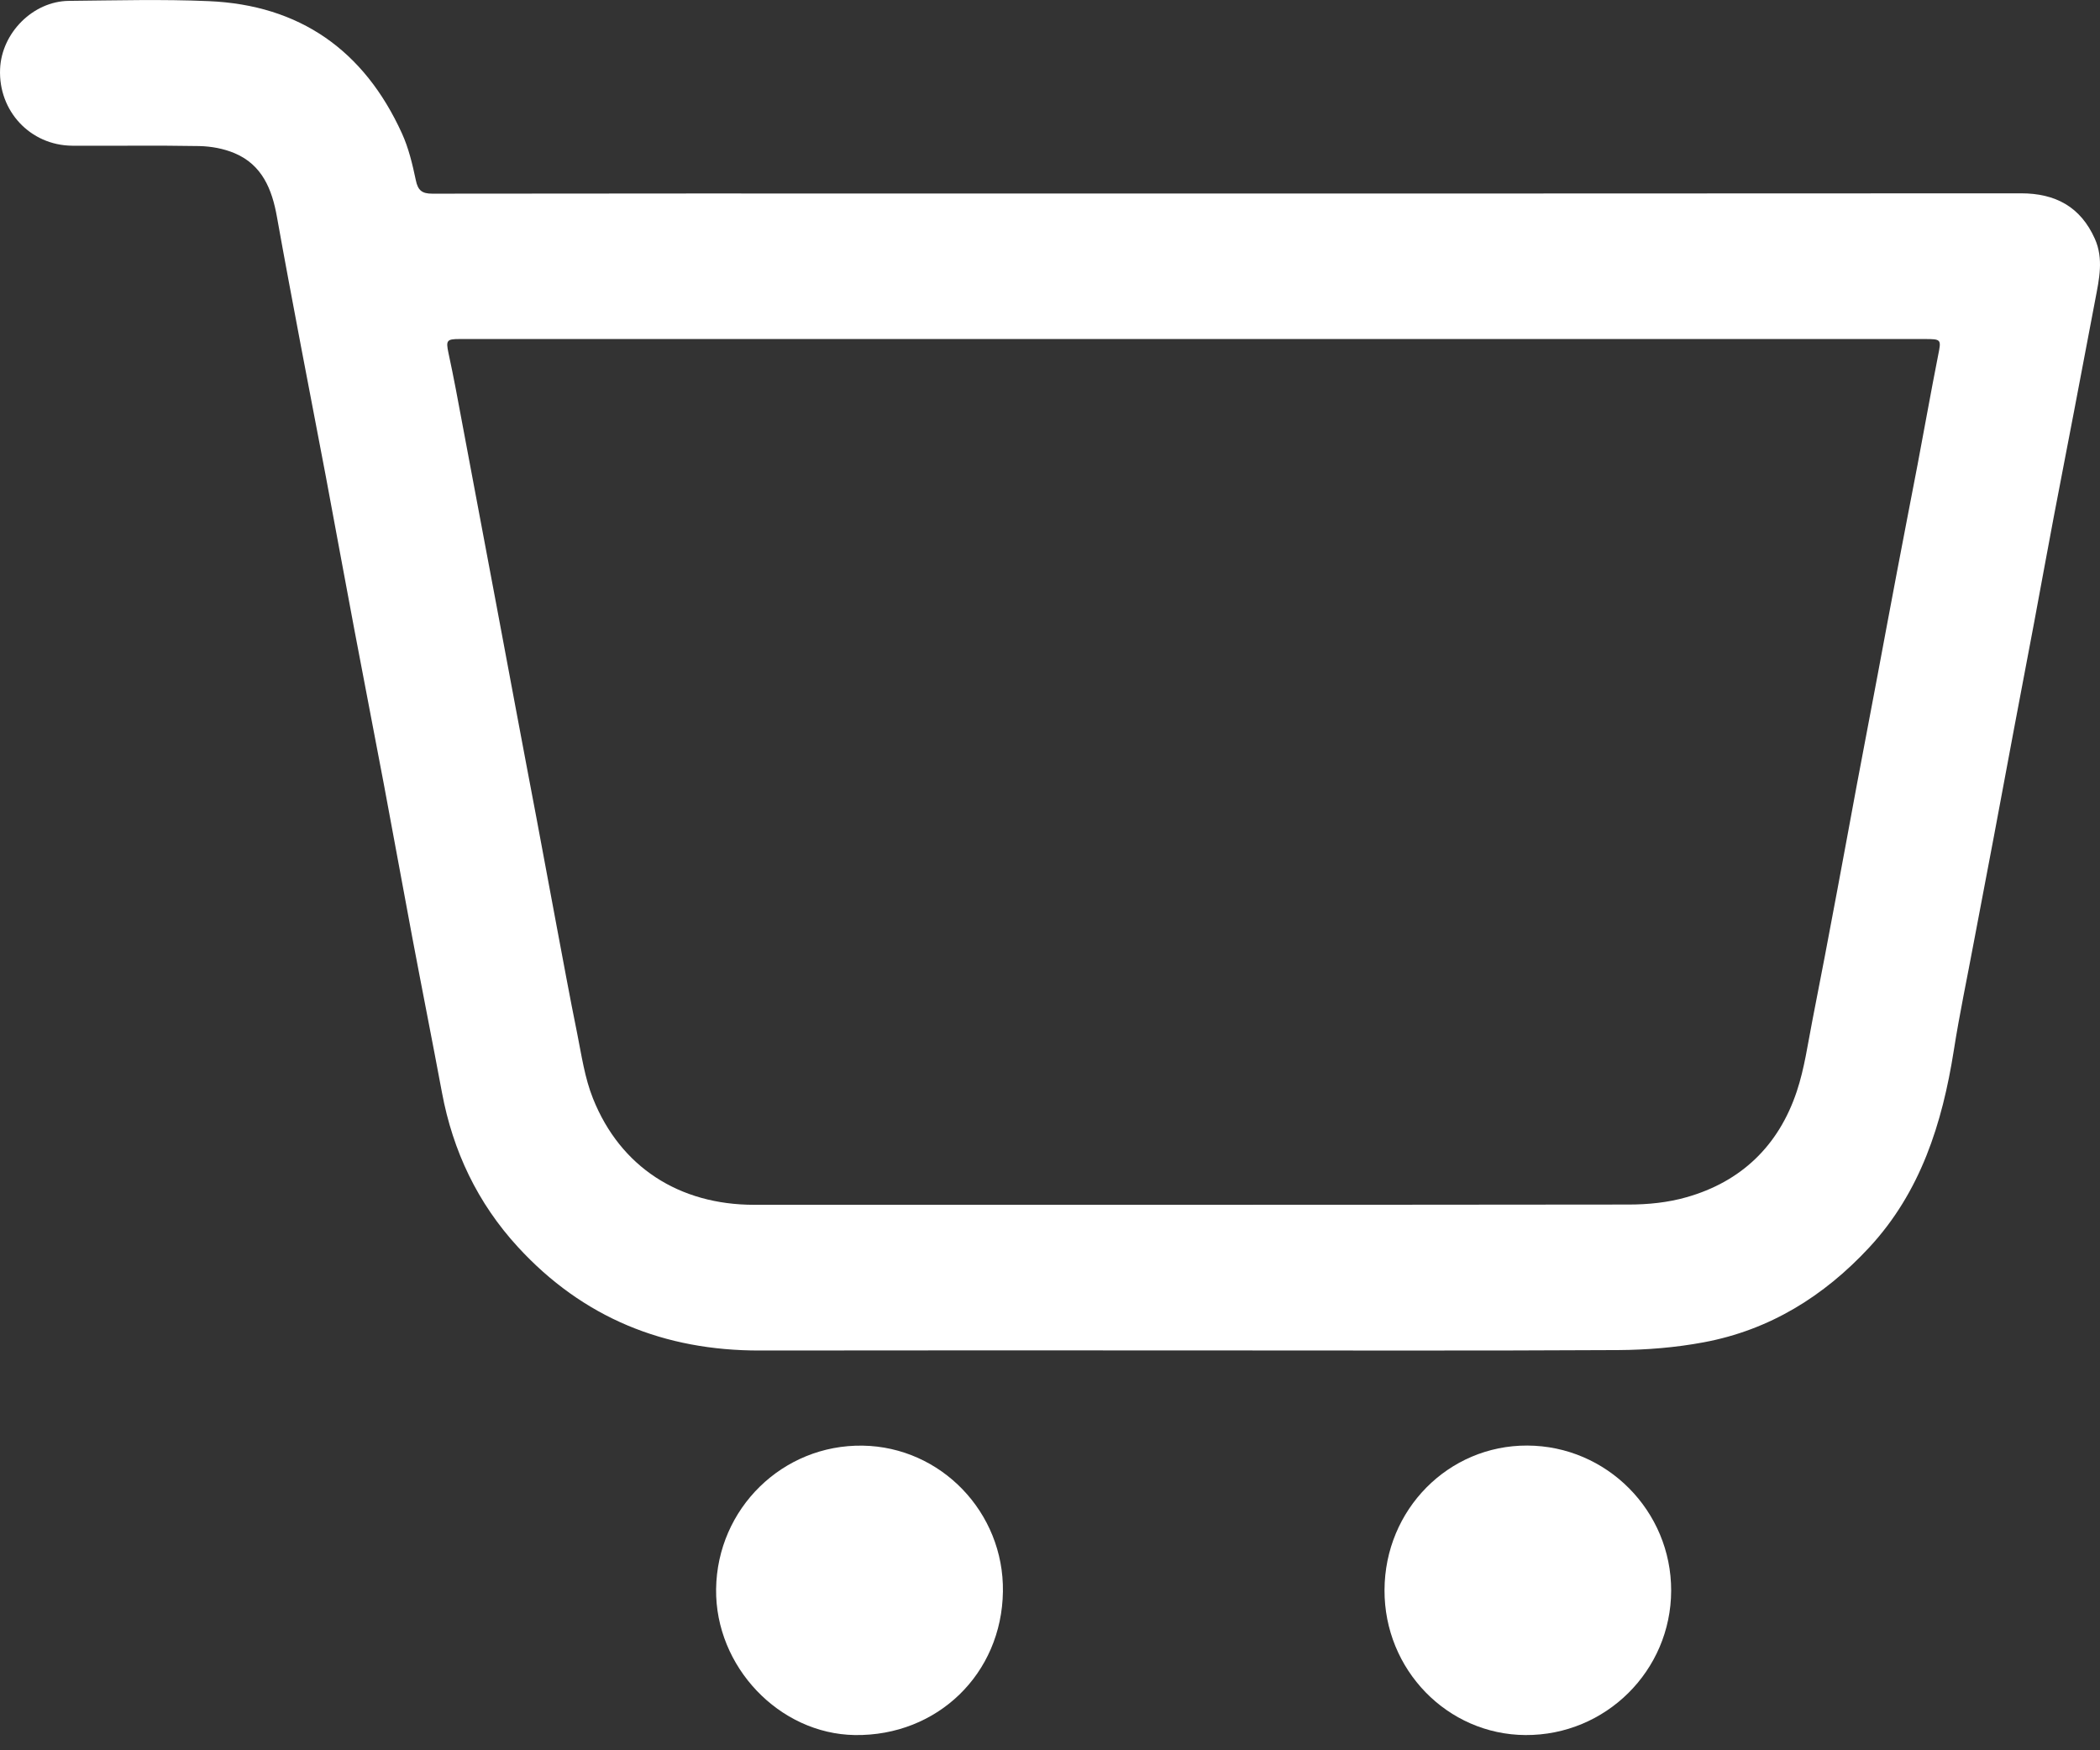 <svg width="24" height="20" viewBox="0 0 24 20" fill="none" xmlns="http://www.w3.org/2000/svg">
<rect x="0" y="0" width="24" height="20" fill="#333333" stroke="none"/>
<g clip-path="url(#clip0_1_101)">
<path d="M13.645 15.431C11.991 15.431 10.338 15.429 8.684 15.432C7.594 15.434 6.663 15.06 5.918 14.248C5.459 13.748 5.176 13.155 5.051 12.484C4.941 11.895 4.824 11.307 4.713 10.718C4.603 10.133 4.497 9.547 4.387 8.962C4.276 8.373 4.161 7.785 4.05 7.196C3.939 6.61 3.833 6.025 3.723 5.44C3.63 4.944 3.532 4.449 3.439 3.954C3.346 3.462 3.253 2.971 3.165 2.478C3.109 2.162 2.995 1.883 2.682 1.751C2.557 1.698 2.414 1.672 2.278 1.669C1.794 1.66 1.309 1.668 0.825 1.665C0.346 1.661 -0.02 1.269 0.001 0.788C0.018 0.376 0.377 0.015 0.785 0.01C1.319 0.005 1.853 -0.01 2.385 0.013C3.423 0.057 4.161 0.573 4.594 1.525C4.67 1.692 4.714 1.877 4.752 2.058C4.776 2.176 4.823 2.213 4.94 2.213C6.901 2.21 8.863 2.211 10.824 2.211C14.915 2.211 19.006 2.212 23.097 2.209C23.49 2.209 23.777 2.362 23.941 2.728C24.044 2.959 23.99 3.191 23.946 3.423C23.866 3.846 23.786 4.268 23.705 4.691C23.628 5.097 23.548 5.502 23.471 5.909C23.396 6.307 23.323 6.705 23.249 7.104C23.172 7.514 23.093 7.924 23.016 8.335C22.94 8.741 22.864 9.148 22.788 9.554C22.712 9.956 22.635 10.358 22.559 10.76C22.482 11.174 22.394 11.588 22.329 12.004C22.197 12.839 21.95 13.621 21.362 14.255C20.843 14.814 20.222 15.198 19.472 15.338C19.151 15.398 18.821 15.425 18.495 15.427C16.878 15.436 15.262 15.431 13.645 15.431V15.431ZM13.648 3.874C11.953 3.874 10.258 3.874 8.563 3.874C7.459 3.874 6.355 3.874 5.251 3.874C5.106 3.874 5.095 3.89 5.125 4.032C5.154 4.169 5.183 4.307 5.209 4.445C5.288 4.863 5.367 5.282 5.445 5.701C5.521 6.103 5.596 6.505 5.672 6.907C5.747 7.31 5.822 7.712 5.898 8.114C5.975 8.529 6.055 8.943 6.133 9.358C6.208 9.756 6.282 10.155 6.356 10.553C6.435 10.971 6.511 11.39 6.596 11.807C6.646 12.058 6.683 12.318 6.777 12.552C7.09 13.336 7.763 13.767 8.619 13.767C11.952 13.767 15.284 13.768 18.616 13.764C18.835 13.764 19.062 13.741 19.272 13.681C19.899 13.504 20.328 13.092 20.535 12.47C20.622 12.209 20.66 11.931 20.713 11.66C20.81 11.169 20.903 10.677 20.995 10.185C21.071 9.783 21.144 9.38 21.219 8.978C21.299 8.555 21.379 8.133 21.459 7.71C21.533 7.316 21.606 6.922 21.681 6.528C21.758 6.122 21.837 5.716 21.915 5.31C21.994 4.895 22.067 4.48 22.149 4.066C22.187 3.877 22.19 3.874 21.994 3.874C19.212 3.874 16.43 3.874 13.647 3.874H13.648Z" fill="white"/>
<path d="M11.462 18.186C11.449 19.126 10.713 19.839 9.77 19.826C8.905 19.813 8.173 19.044 8.184 18.158C8.196 17.238 8.944 16.505 9.859 16.519C10.754 16.533 11.475 17.282 11.462 18.186Z" fill="white"/>
<path d="M15.823 18.169C15.826 17.25 16.553 16.515 17.454 16.518C18.363 16.521 19.101 17.265 19.099 18.176C19.097 19.091 18.35 19.831 17.434 19.826C16.541 19.821 15.819 19.079 15.823 18.168V18.169Z" fill="white"/>
</g>
<defs>
<clipPath id="clip0_1_101">
<rect width="24" height="19.826" fill="white"/>
</clipPath>
</defs>
</svg>
